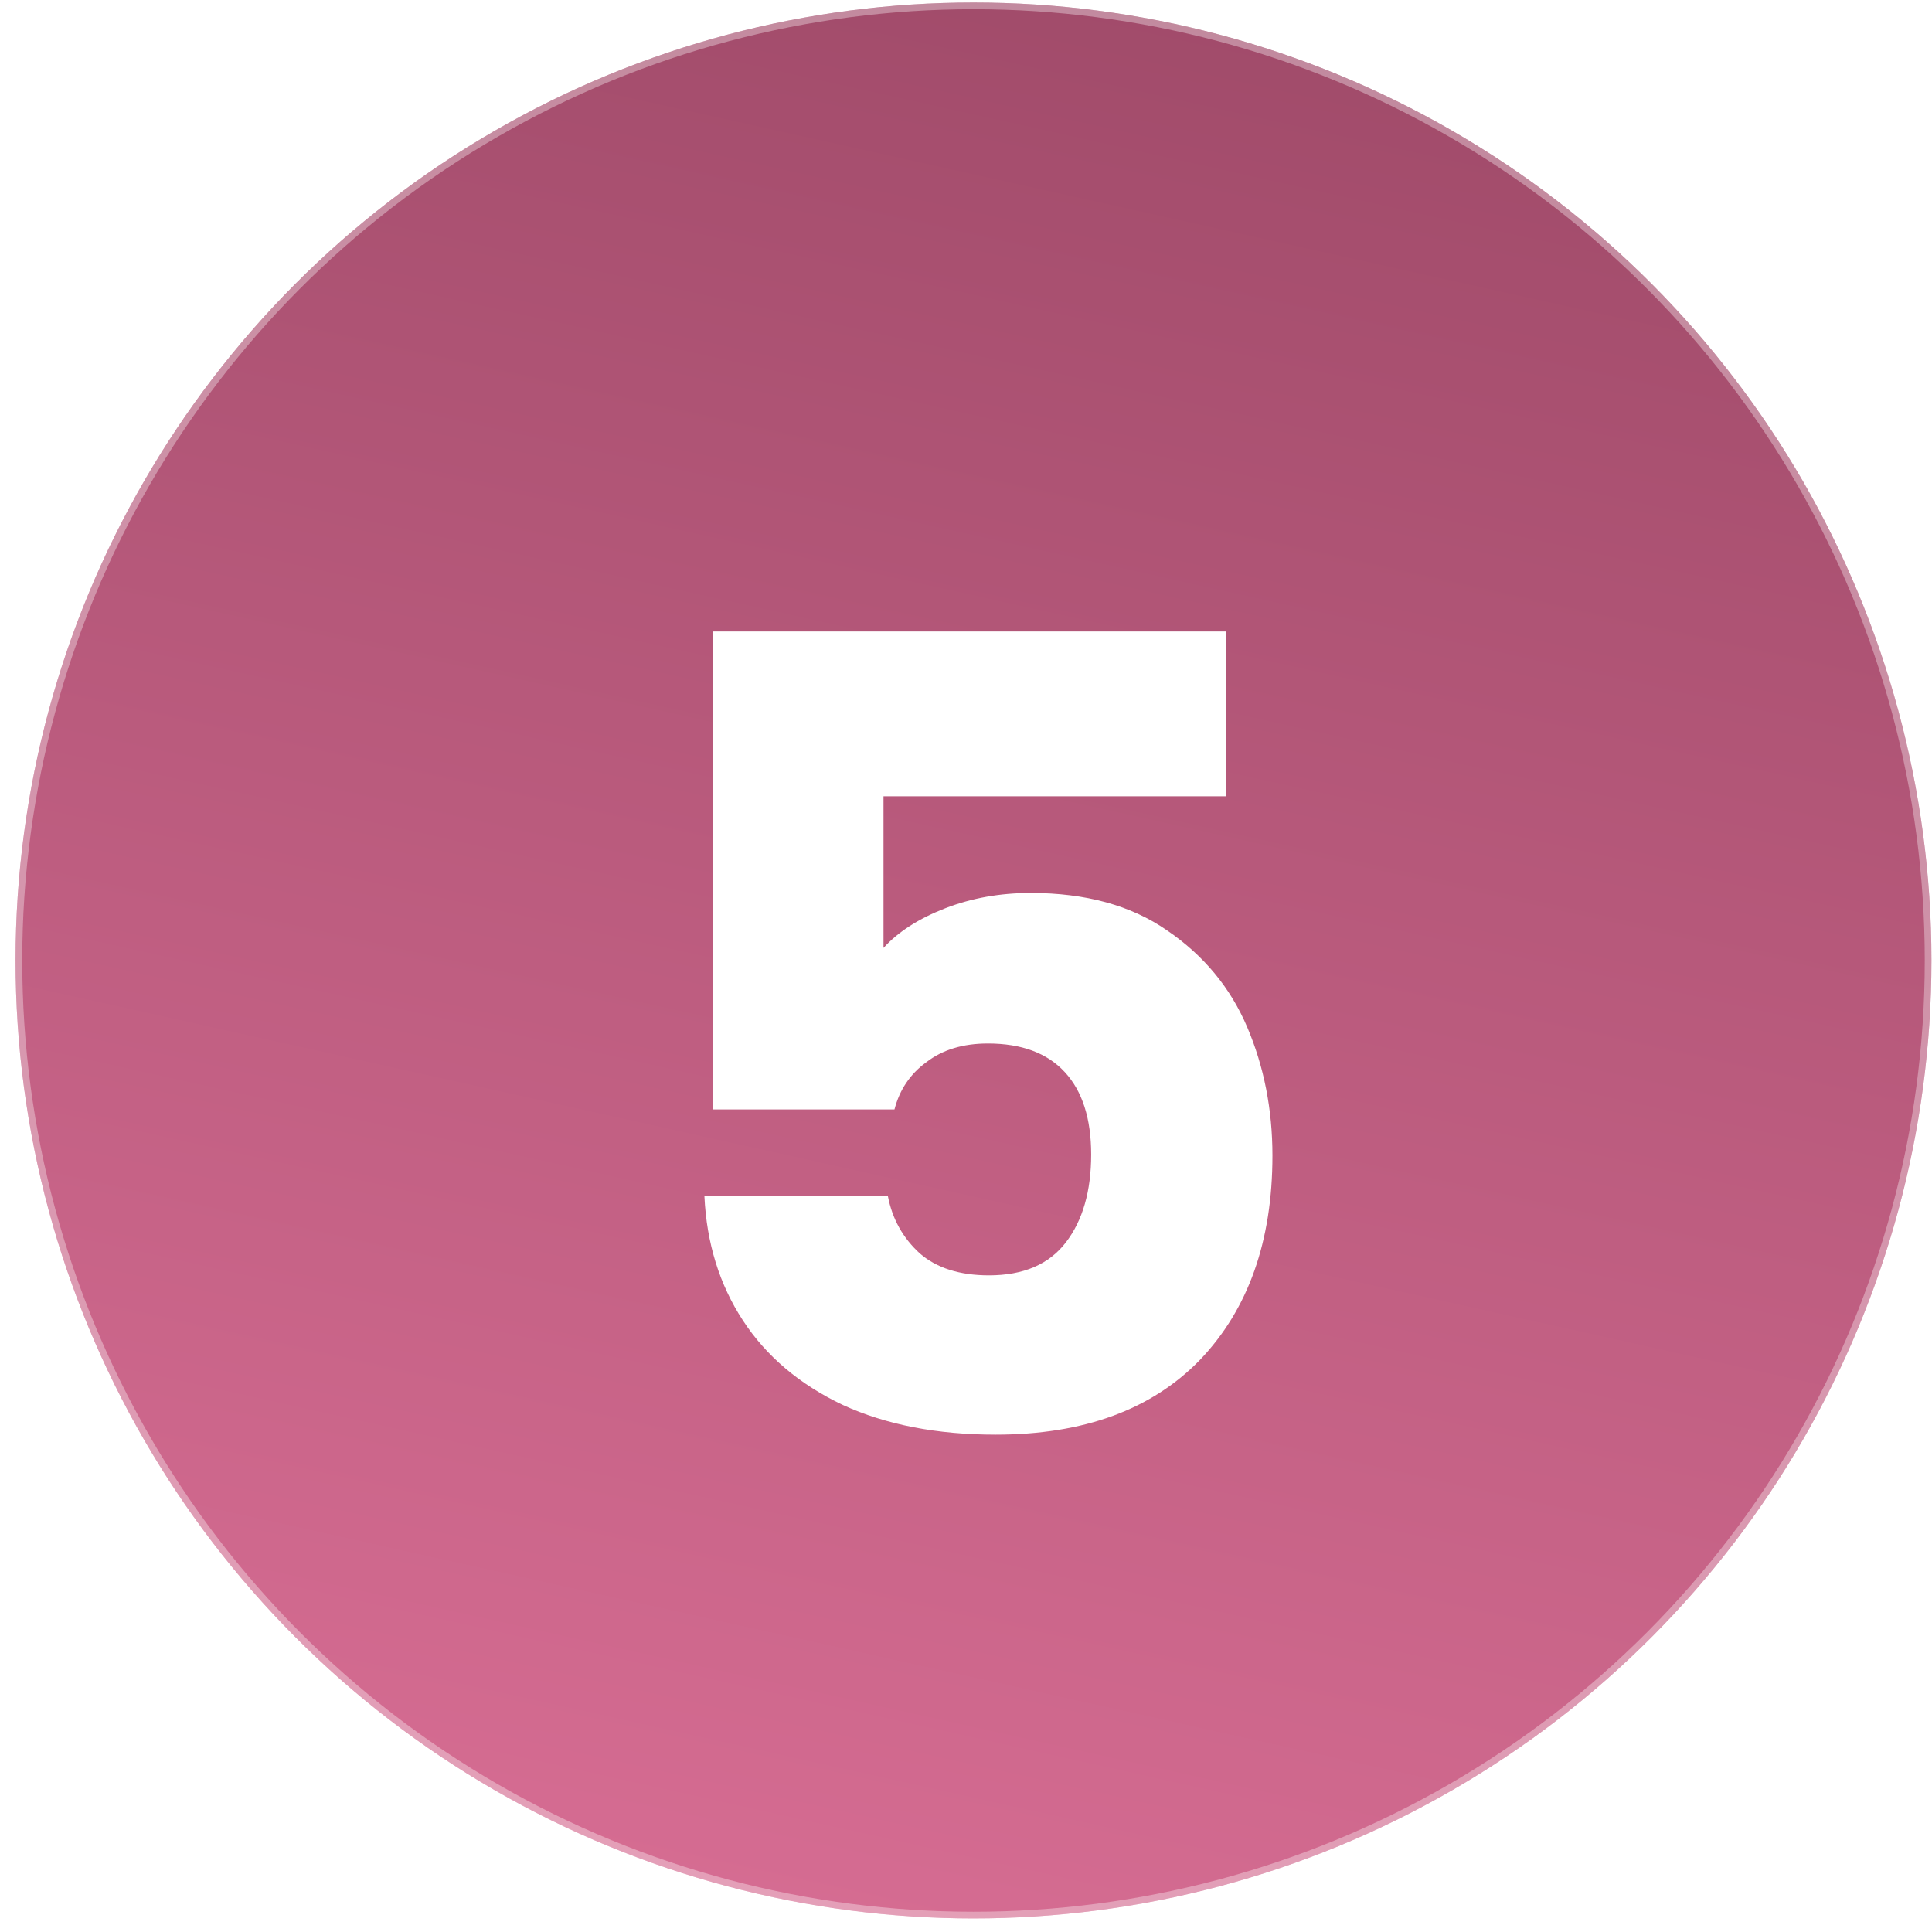 <svg xmlns="http://www.w3.org/2000/svg" width="101" height="101" viewBox="0 0 101 101" fill="none"><g filter="url(#filter0_b_4045_108)"><circle cx="50.892" cy="50.211" r="50.079" fill="url(#paint0_linear_4045_108)" fill-opacity="0.79"></circle><circle cx="50.892" cy="50.211" r="49.904" stroke="white" stroke-opacity="0.35" stroke-width="0.349"></circle></g><path d="M64.108 41.629H46.187V49.555C46.953 48.713 48.025 48.024 49.404 47.487C50.782 46.951 52.275 46.683 53.884 46.683C56.755 46.683 59.13 47.334 61.006 48.636C62.92 49.938 64.318 51.623 65.199 53.691C66.079 55.758 66.52 57.998 66.52 60.411C66.52 64.891 65.256 68.452 62.729 71.094C60.202 73.698 56.641 75 52.046 75C48.982 75 46.321 74.483 44.062 73.449C41.803 72.377 40.06 70.903 38.835 69.026C37.61 67.15 36.94 64.987 36.825 62.536H46.417C46.647 63.723 47.202 64.719 48.083 65.523C48.963 66.289 50.169 66.672 51.701 66.672C53.501 66.672 54.841 66.097 55.722 64.948C56.602 63.8 57.043 62.268 57.043 60.353C57.043 58.477 56.583 57.041 55.664 56.046C54.745 55.05 53.405 54.552 51.644 54.552C50.342 54.552 49.27 54.878 48.427 55.529C47.585 56.141 47.029 56.965 46.761 57.998H37.284V33.013H64.108V41.629Z" fill="white"></path><defs><filter id="filter0_b_4045_108" x="-1.856" y="-2.538" width="105.497" height="105.497" filterUnits="userSpaceOnUse" color-interpolation-filters="sRGB"><feGaussianBlur stdDeviation="1.335"></feGaussianBlur></filter><linearGradient id="paint0_linear_4045_108" x1="72.993" y1="-25.73" x2="39.842" y2="123.33" gradientUnits="userSpaceOnUse"><stop stop-color="#750F34"></stop><stop offset="1" stop-color="#D94E80"></stop></linearGradient></defs></svg>